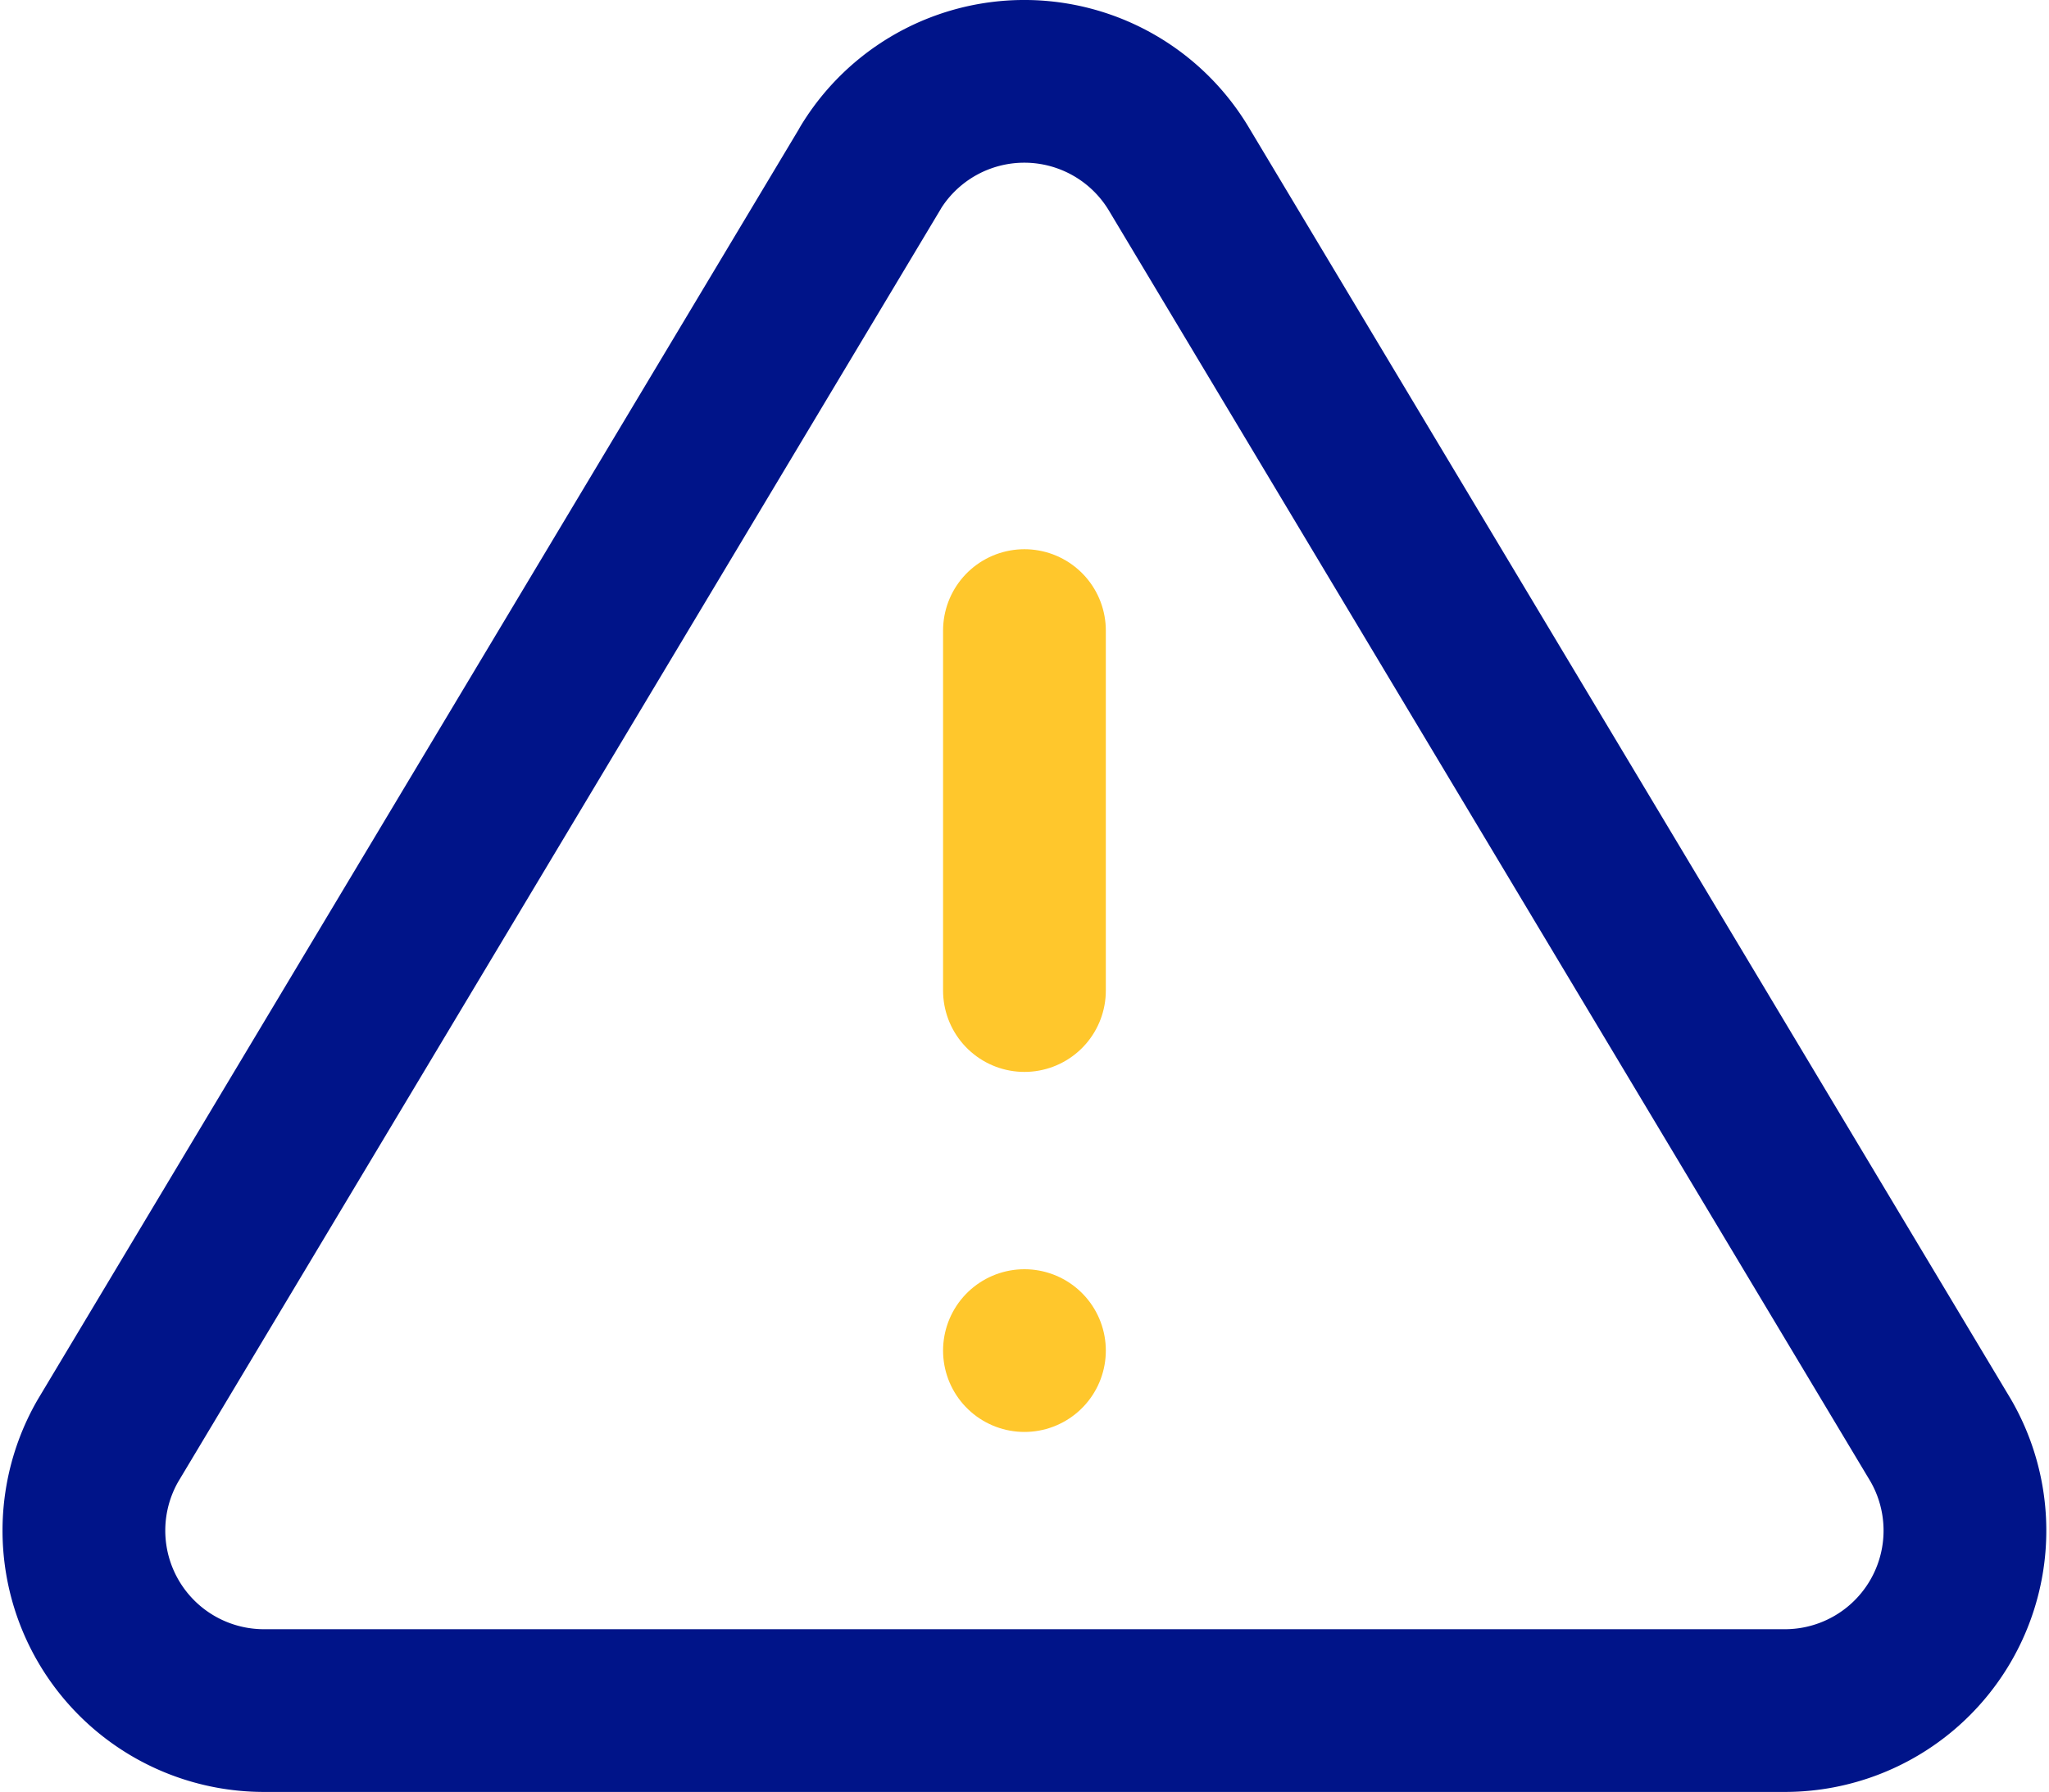 <?xml version="1.0" encoding="UTF-8"?> <svg xmlns="http://www.w3.org/2000/svg" width="37.768" height="33.038" viewBox="0 0 37.768 33.038"><g id="Icon_feather-alert-triangle" data-name="Icon feather-alert-triangle" transform="translate(-0.782 -2.846)"><path id="Path_25716" data-name="Path 25716" d="M16.827,5.943,2.773,29.406A3.319,3.319,0,0,0,5.61,34.384H33.719a3.319,3.319,0,0,0,2.837-4.978L22.5,5.943a3.319,3.319,0,0,0-5.675,0Z" transform="translate(0 0)" fill="none" stroke="#001489" stroke-linecap="round" stroke-linejoin="round" stroke-width="3"></path><path id="Path_25717" data-name="Path 25717" d="M18,13.5v6.637" transform="translate(1.665 0.972)" fill="none" stroke="#ffc72c" stroke-linecap="round" stroke-linejoin="round" stroke-width="3"></path><path id="Path_25718" data-name="Path 25718" d="M18,25.5h0" transform="translate(1.665 2.247)" fill="none" stroke="#ffc72c" stroke-linecap="round" stroke-linejoin="round" stroke-width="3"></path></g></svg> 